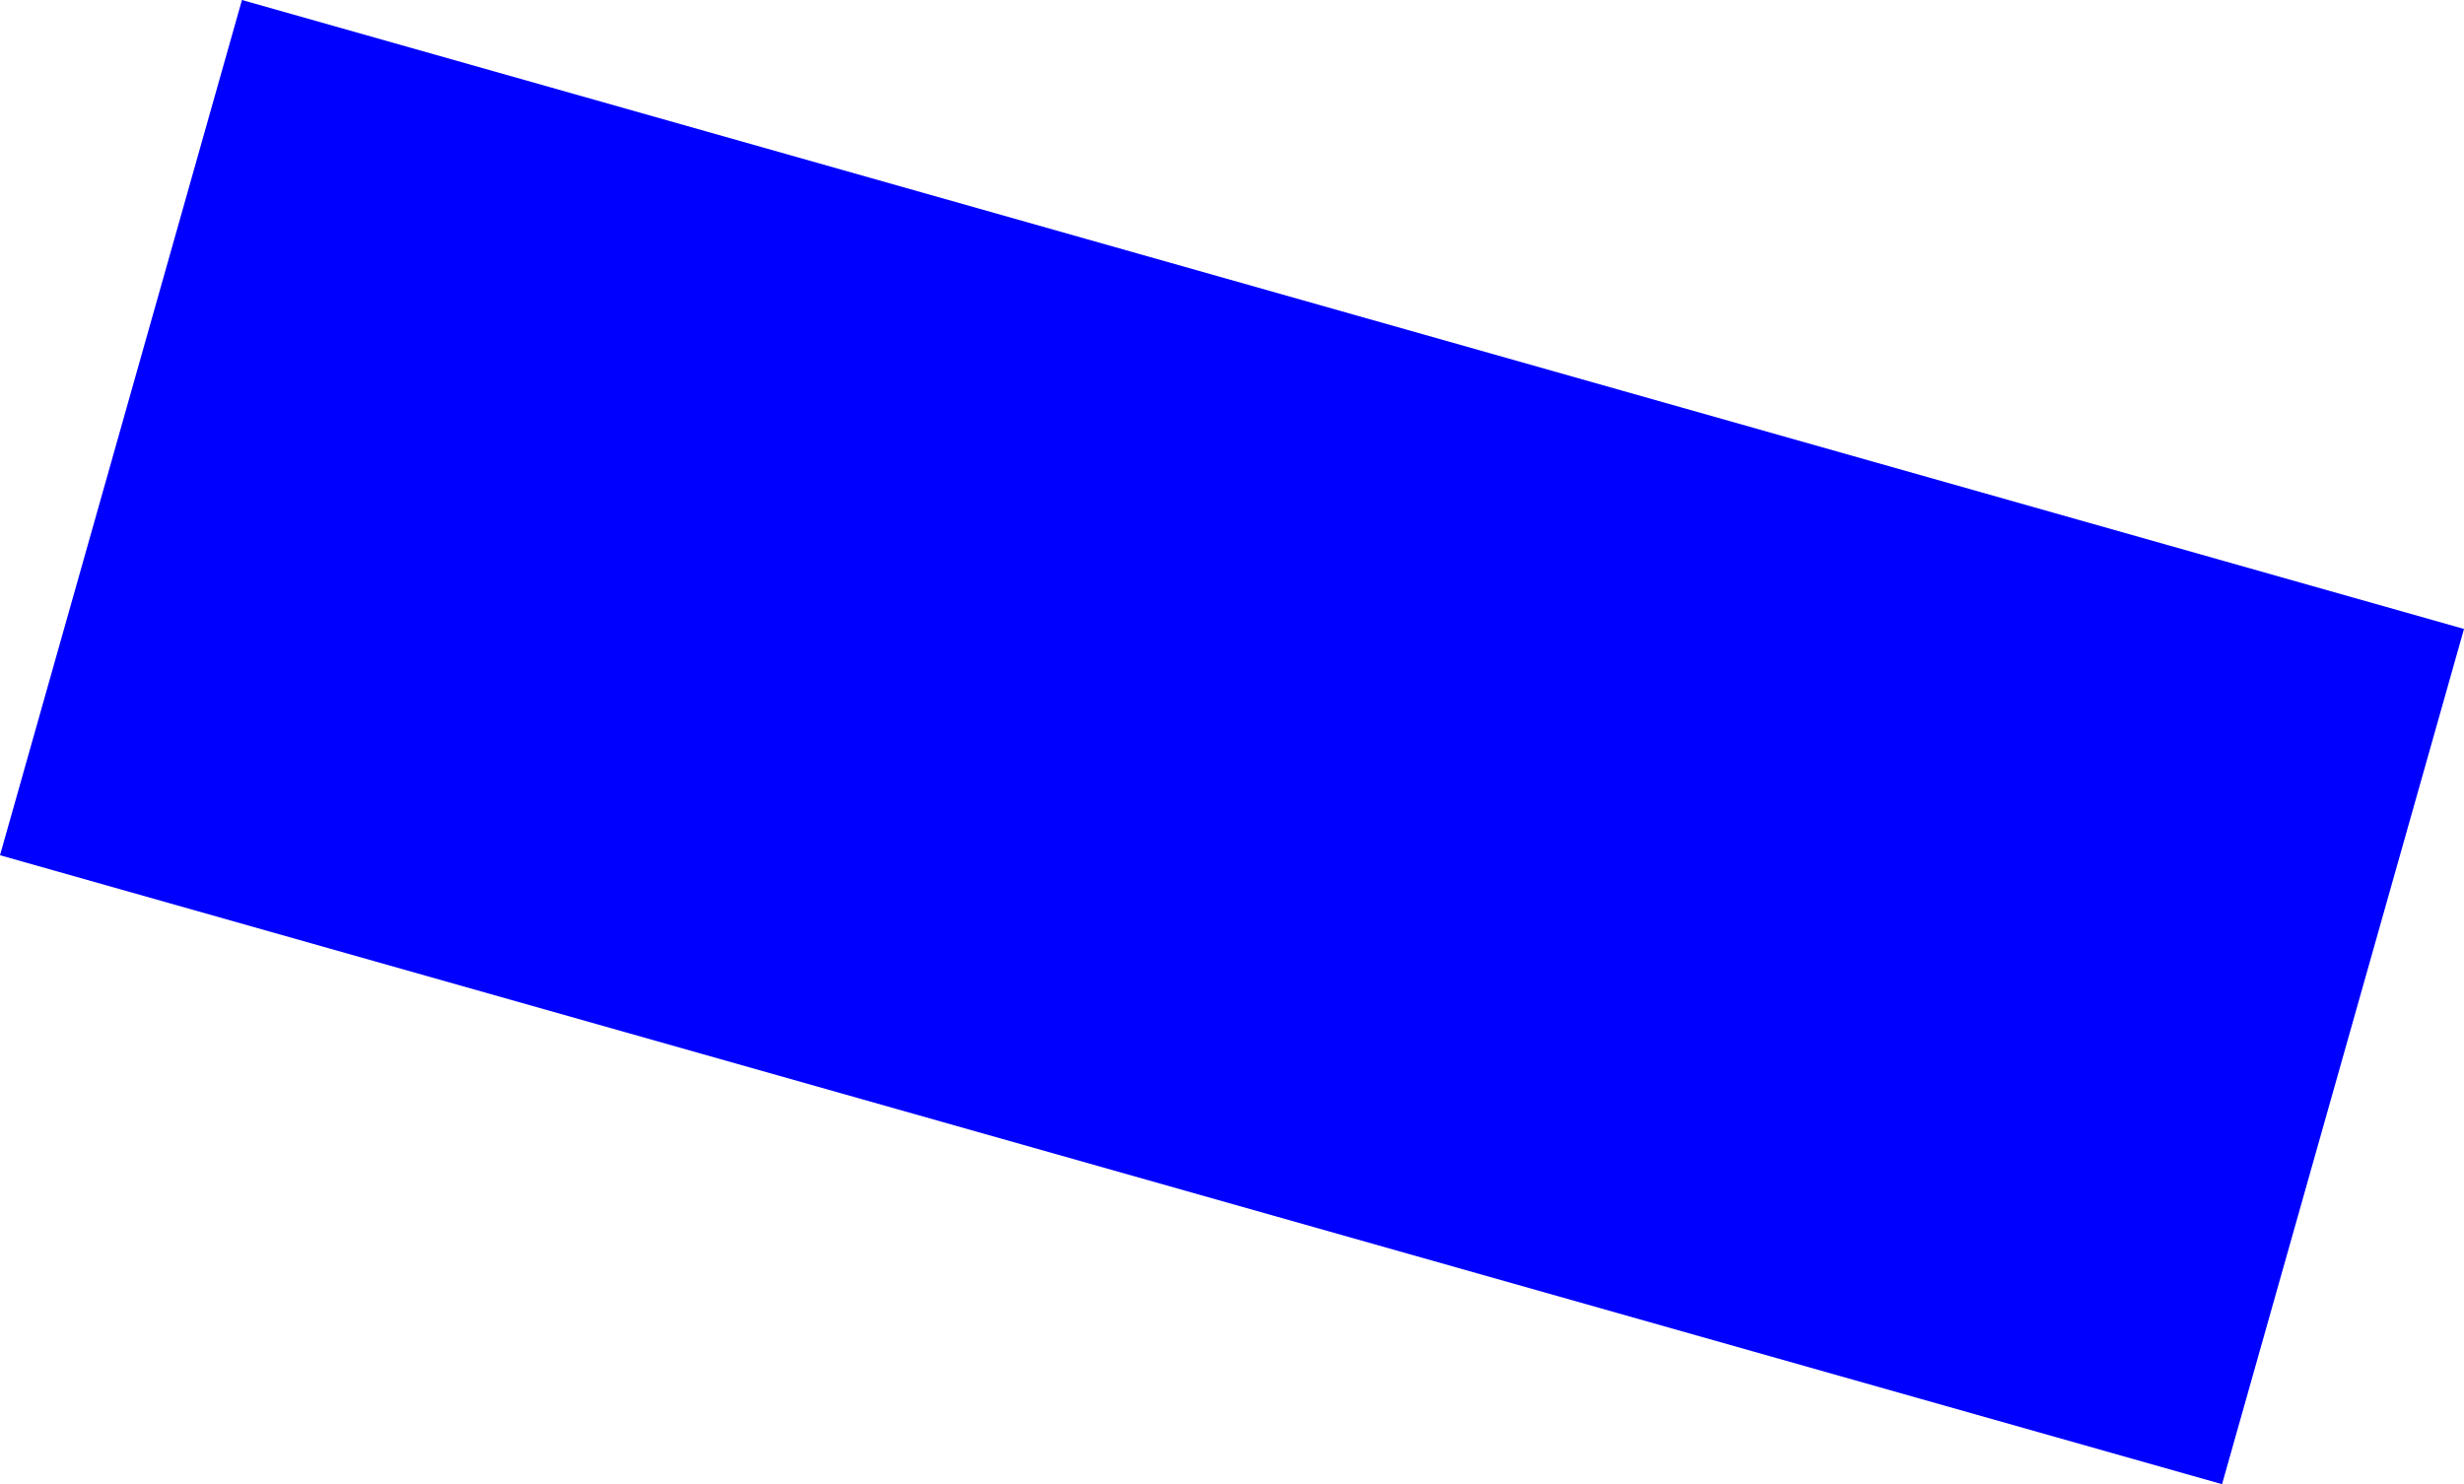 <?xml version="1.0" encoding="UTF-8" standalone="no"?>
<svg xmlns:xlink="http://www.w3.org/1999/xlink" height="95.1px" width="157.85px" xmlns="http://www.w3.org/2000/svg">
  <g transform="matrix(1.0, 0.0, 0.0, 1.0, -108.2, -199.05)">
    <path d="M250.55 294.15 L108.2 253.85 123.7 199.05 266.05 239.35 250.55 294.15" fill="#0000ff" fill-rule="evenodd" stroke="none"/>
  </g>
</svg>
